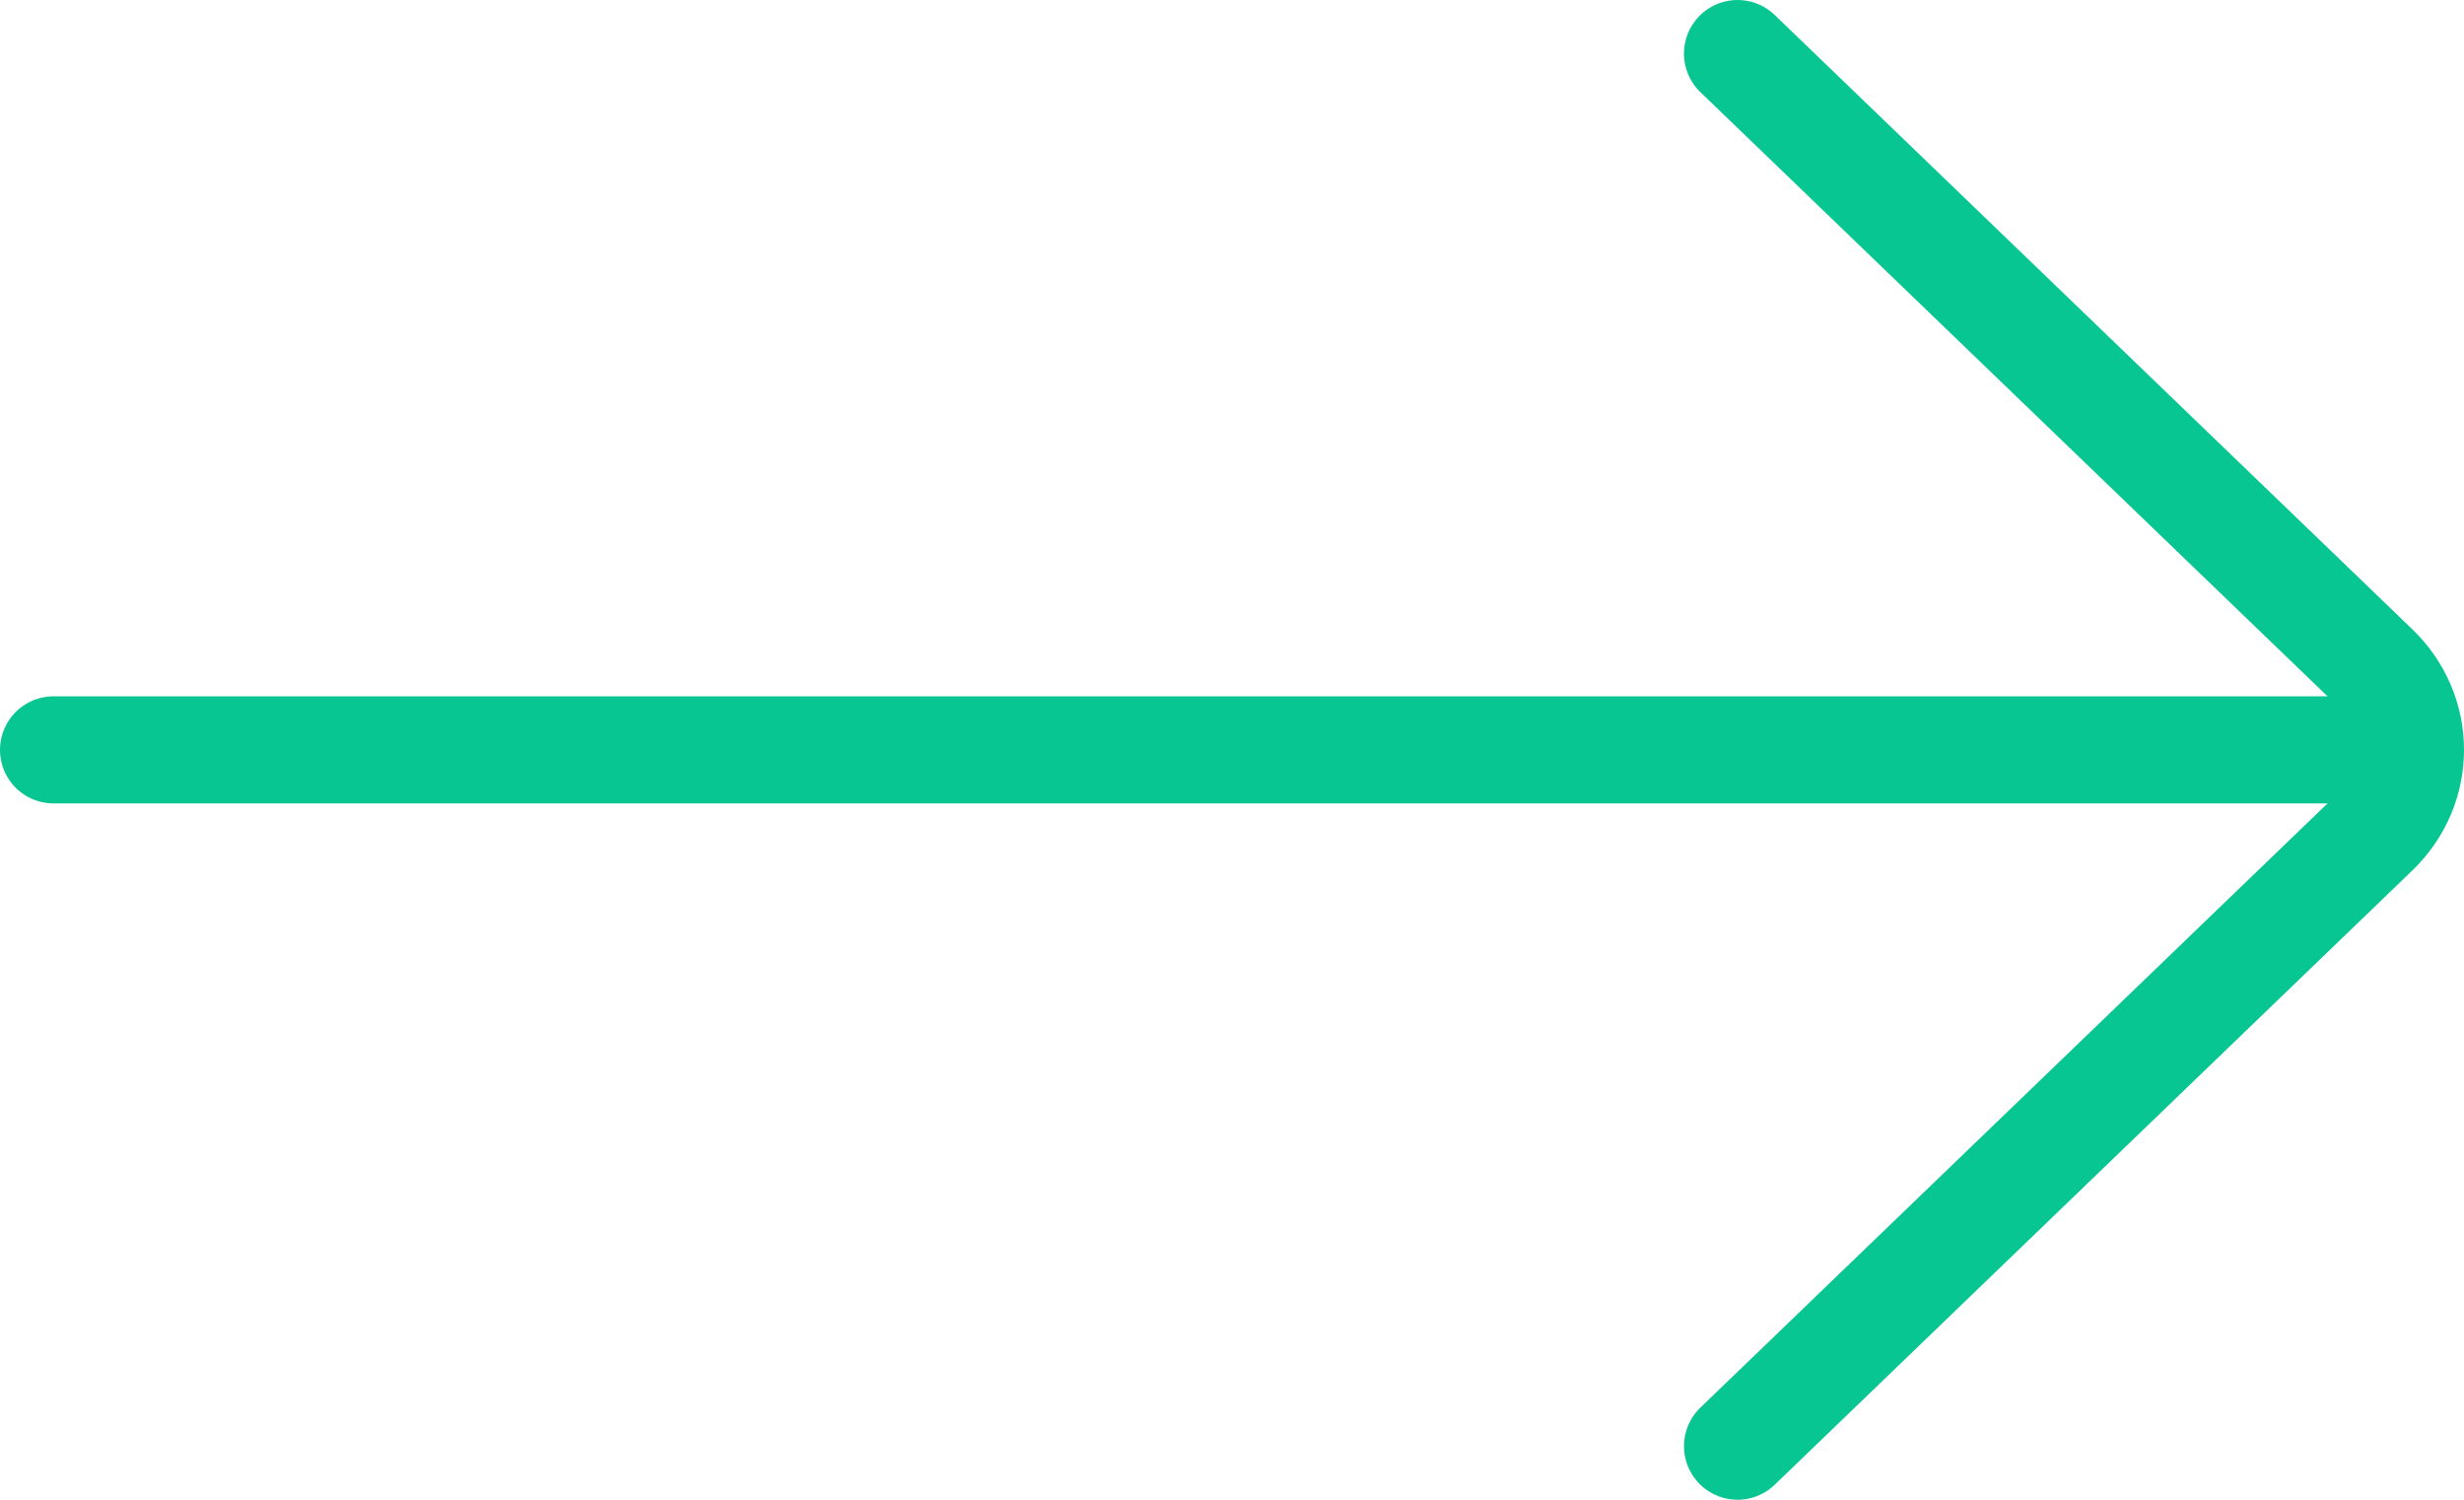 <svg width="46" height="28" viewBox="0 0 46 28" fill="none" xmlns="http://www.w3.org/2000/svg">
<path d="M1 14L43.683 14M32.438 1L44.341 12.468C45.22 13.314 45.22 14.686 44.341 15.532L32.438 27" stroke="#08C691" stroke-width="2" stroke-linecap="round"/>
</svg>
